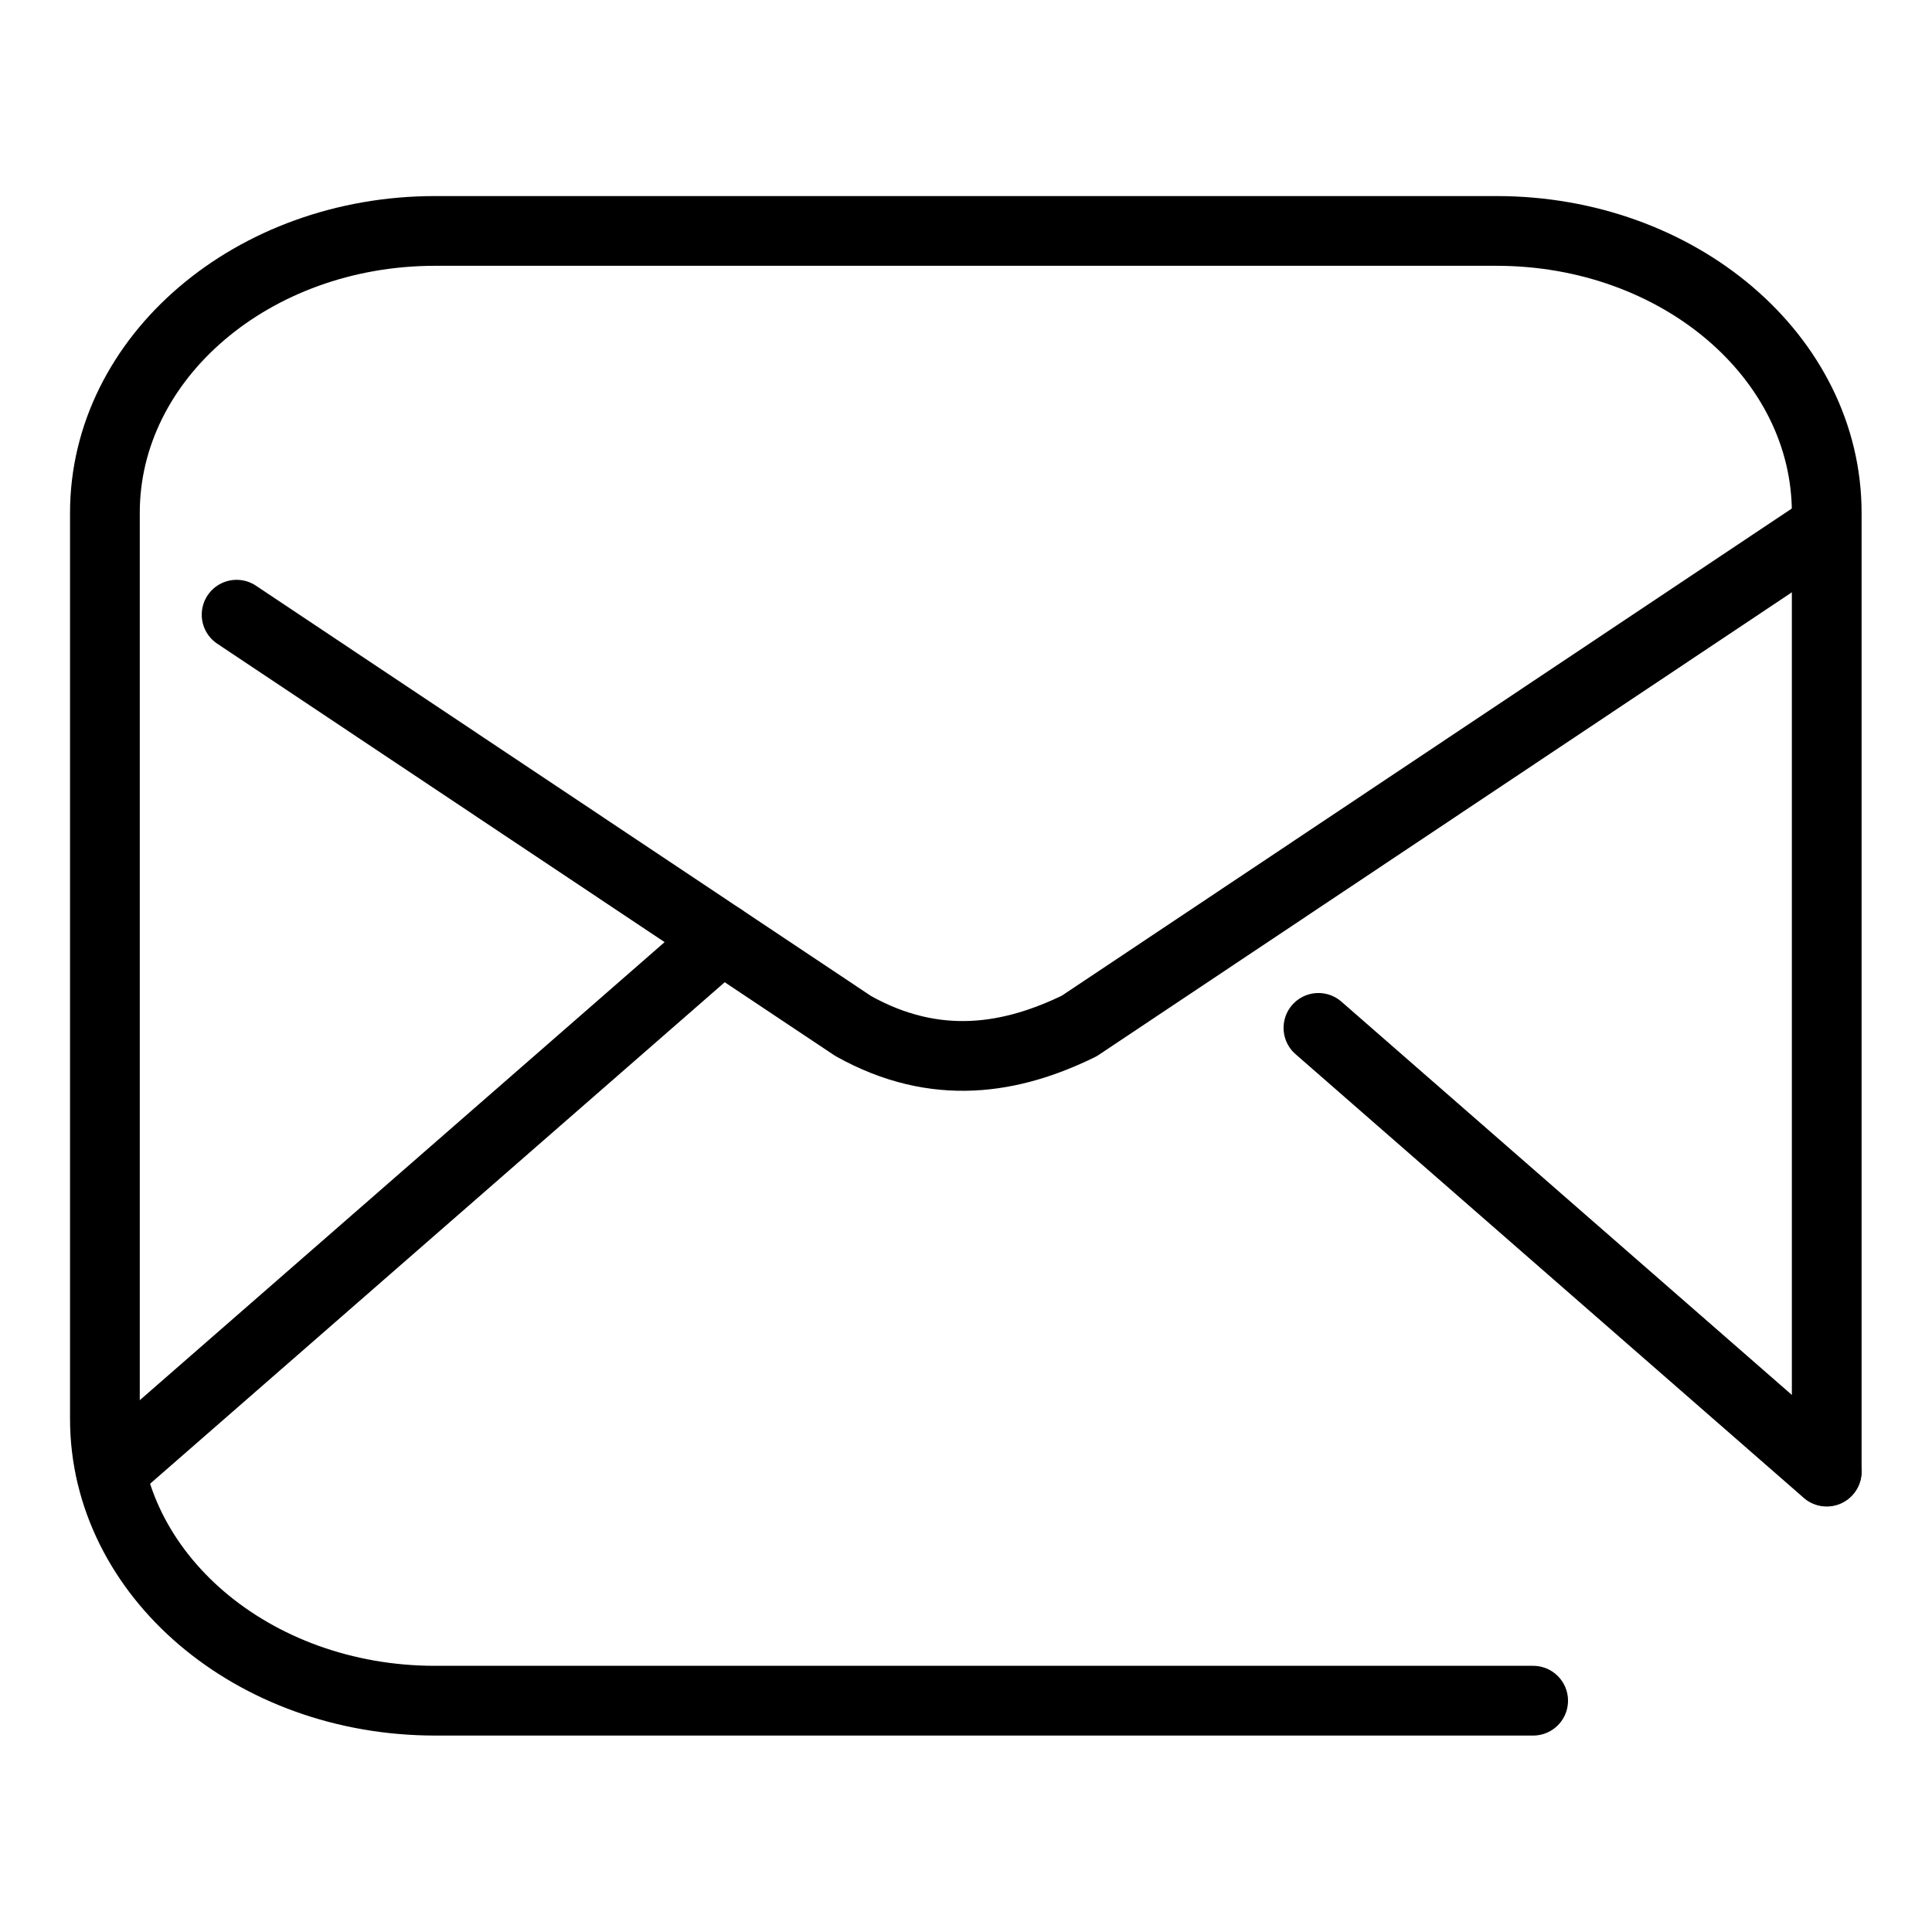 <?xml version="1.0" encoding="UTF-8"?> <svg xmlns="http://www.w3.org/2000/svg" xmlns:xlink="http://www.w3.org/1999/xlink" version="1.1" id="Layer_1" x="0px" y="0px" viewBox="0 0 512 512" style="enable-background:new 0 0 512 512;" xml:space="preserve"> <style type="text/css"> .st0{fill:none;stroke:#000000;stroke-width:18.48;stroke-linecap:round;stroke-linejoin:round;stroke-miterlimit:10;} </style> <g> <path class="st0" d="M406.3,450.7h-291c-48.3,0-87.5-33.4-87.5-74.7V135.9c0-41.2,39.2-74.7,87.5-74.7h281.3 c48.3,0,87.5,33.4,87.5,74.7v254"></path> <path class="st0" d="M483.5,140.1L286,271.9c-17.8,8.7-37.9,12.3-59.9,0L62.7,162.9"></path> <line class="st0" x1="29.4" y1="390" x2="191.3" y2="248.7"></line> <line class="st0" x1="484.1" y1="390" x2="349.4" y2="272.4"></line> </g> </svg> 